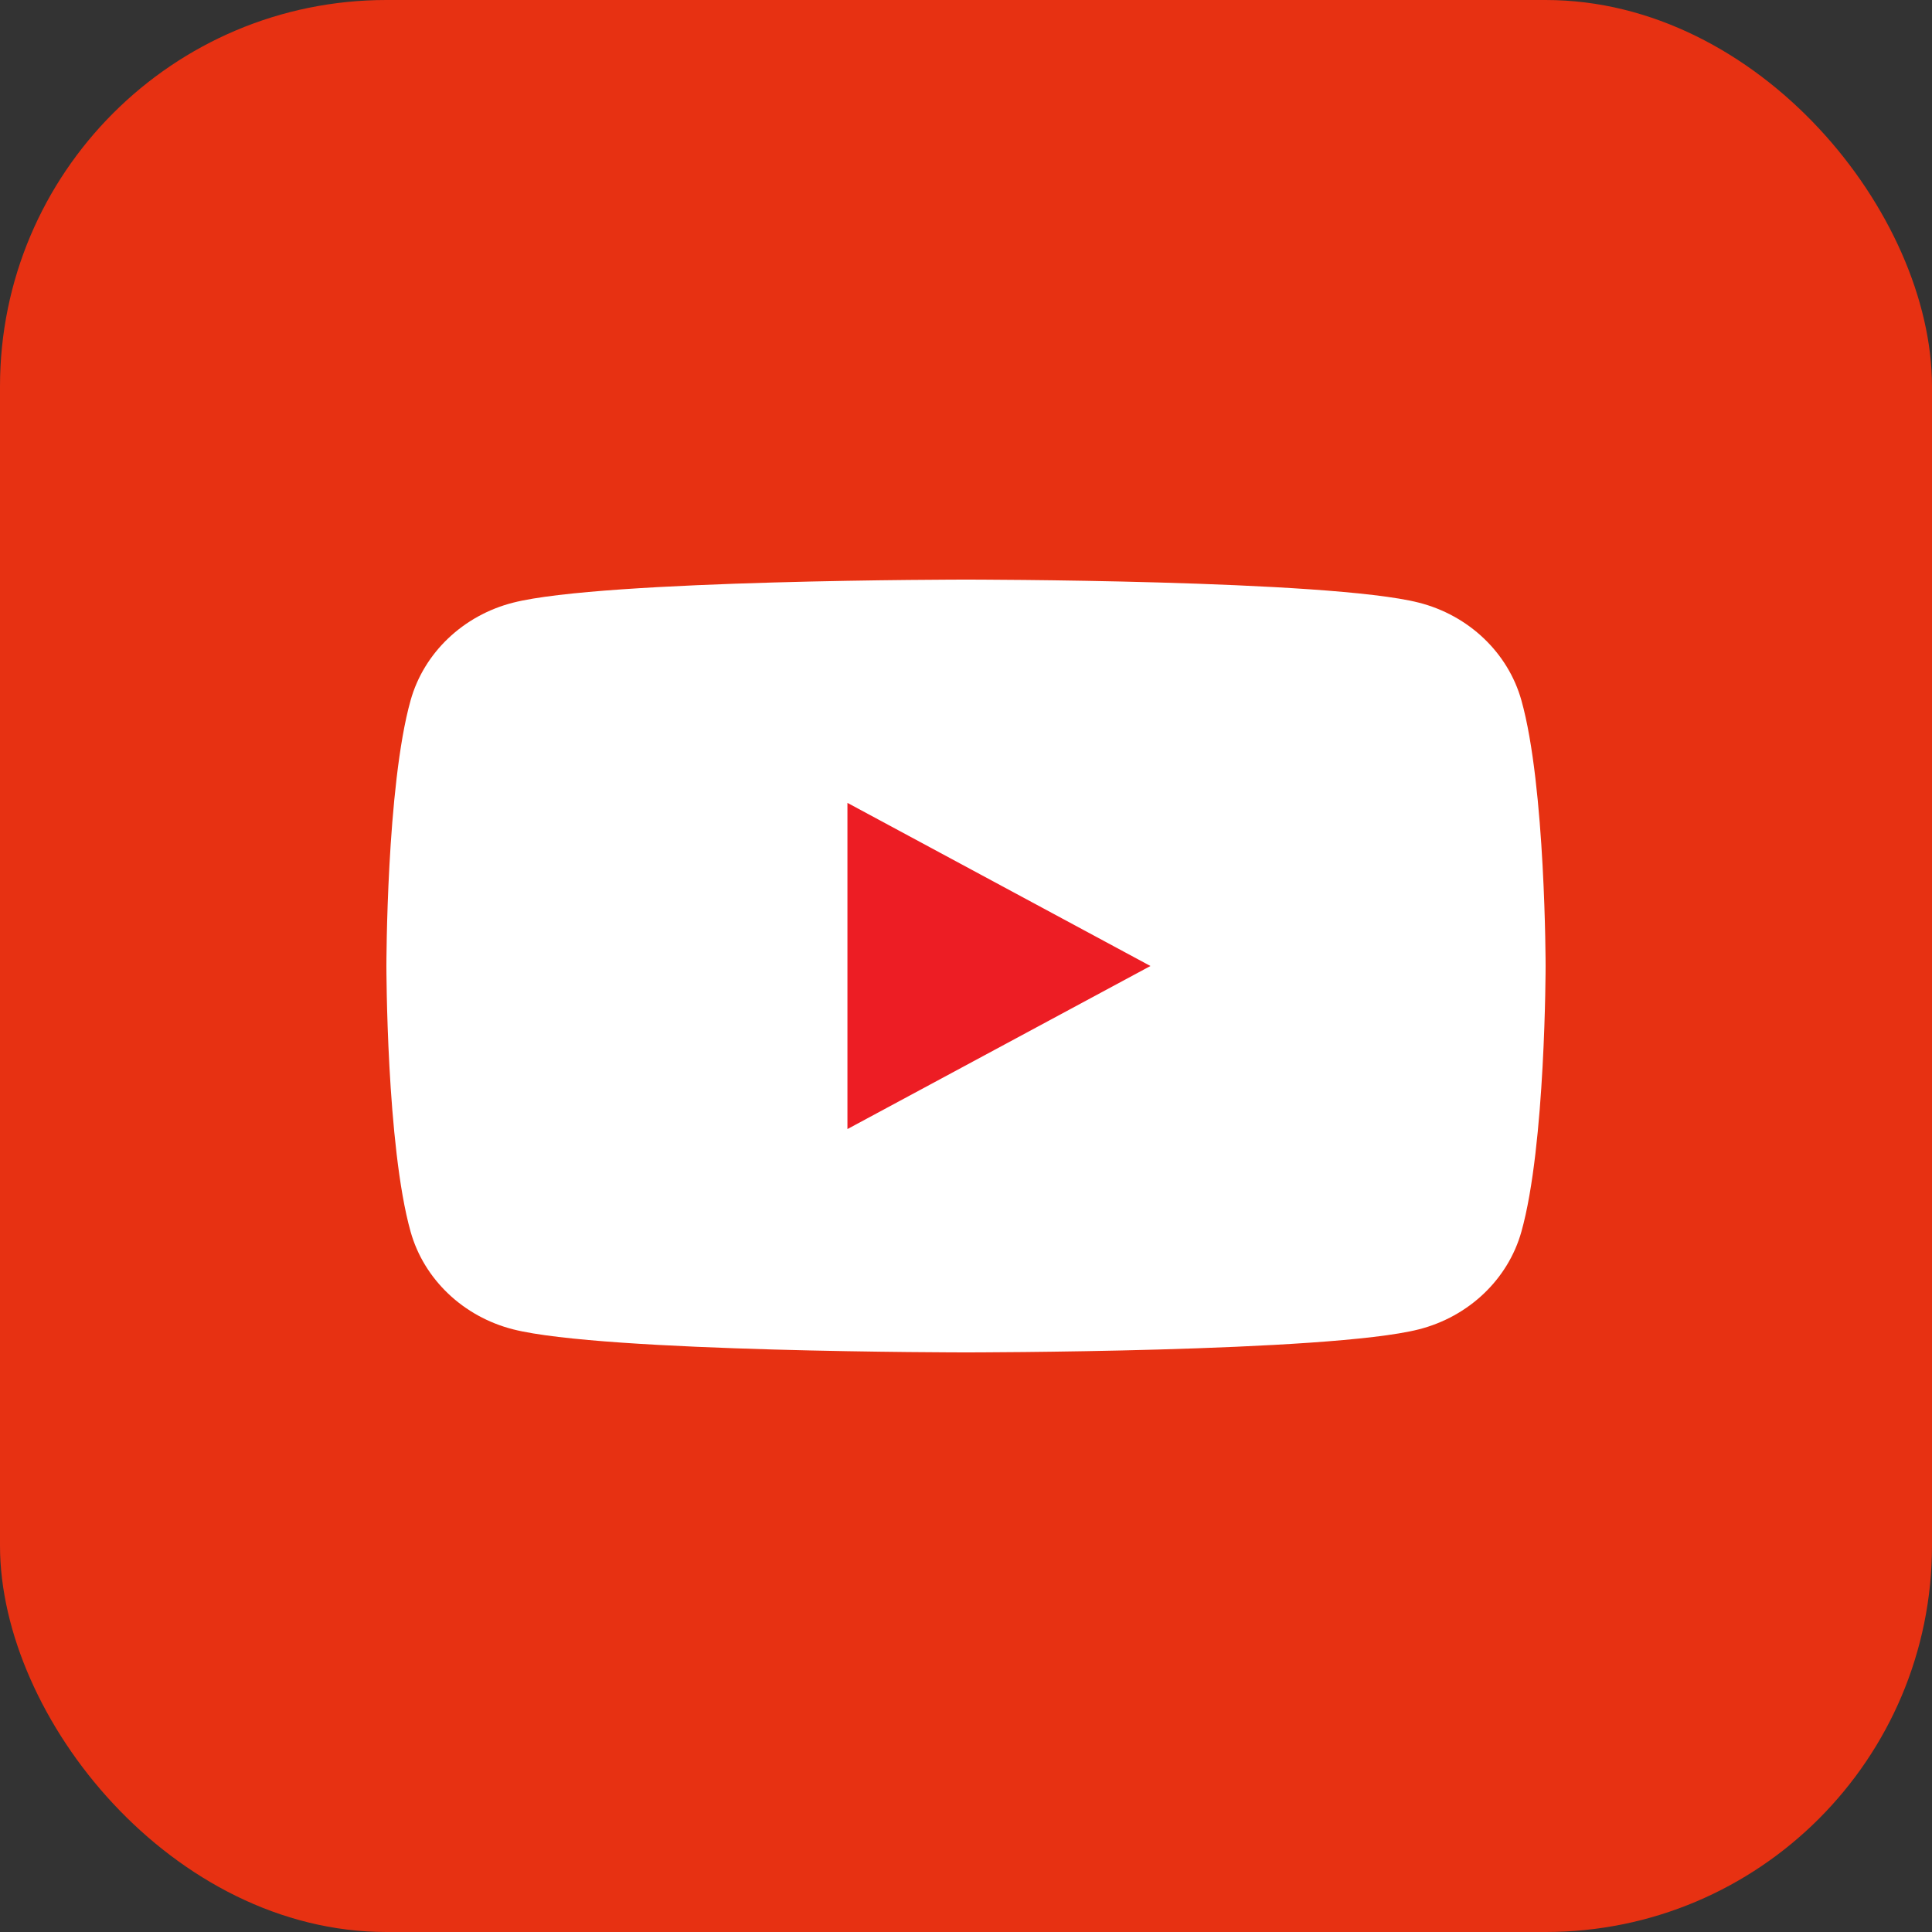 <svg width="30" height="30" viewBox="0 0 30 30" fill="none" xmlns="http://www.w3.org/2000/svg">
<rect x="0" y="0" width="30" height="30" fill="#333333" stroke="none"/>
<rect width="30" height="30" rx="6" fill="#E73112"/>
<g clip-path="url(#clip0_178_1875)">
<path d="M23.624 10.874C23.417 10.136 22.807 9.555 22.032 9.358C20.629 9 15 9 15 9C15 9 9.371 9 7.968 9.358C7.193 9.555 6.583 10.136 6.376 10.874C6 12.211 6 15 6 15C6 15 6 17.789 6.376 19.126C6.583 19.864 7.193 20.445 7.968 20.642C9.371 21 15 21 15 21C15 21 20.629 21 22.032 20.642C22.807 20.445 23.417 19.864 23.624 19.126C24 17.789 24 15 24 15C24 15 24 12.211 23.624 10.874Z" fill="white"/>
<path d="M13.159 17.532L17.864 15L13.159 12.467V17.532Z" fill="#ED1D24"/>
</g>
<defs>
<clipPath id="clip0_178_1875">
<rect width="18" height="12" fill="white" transform="translate(6 9)"/>
</clipPath>
</defs>
</svg>
